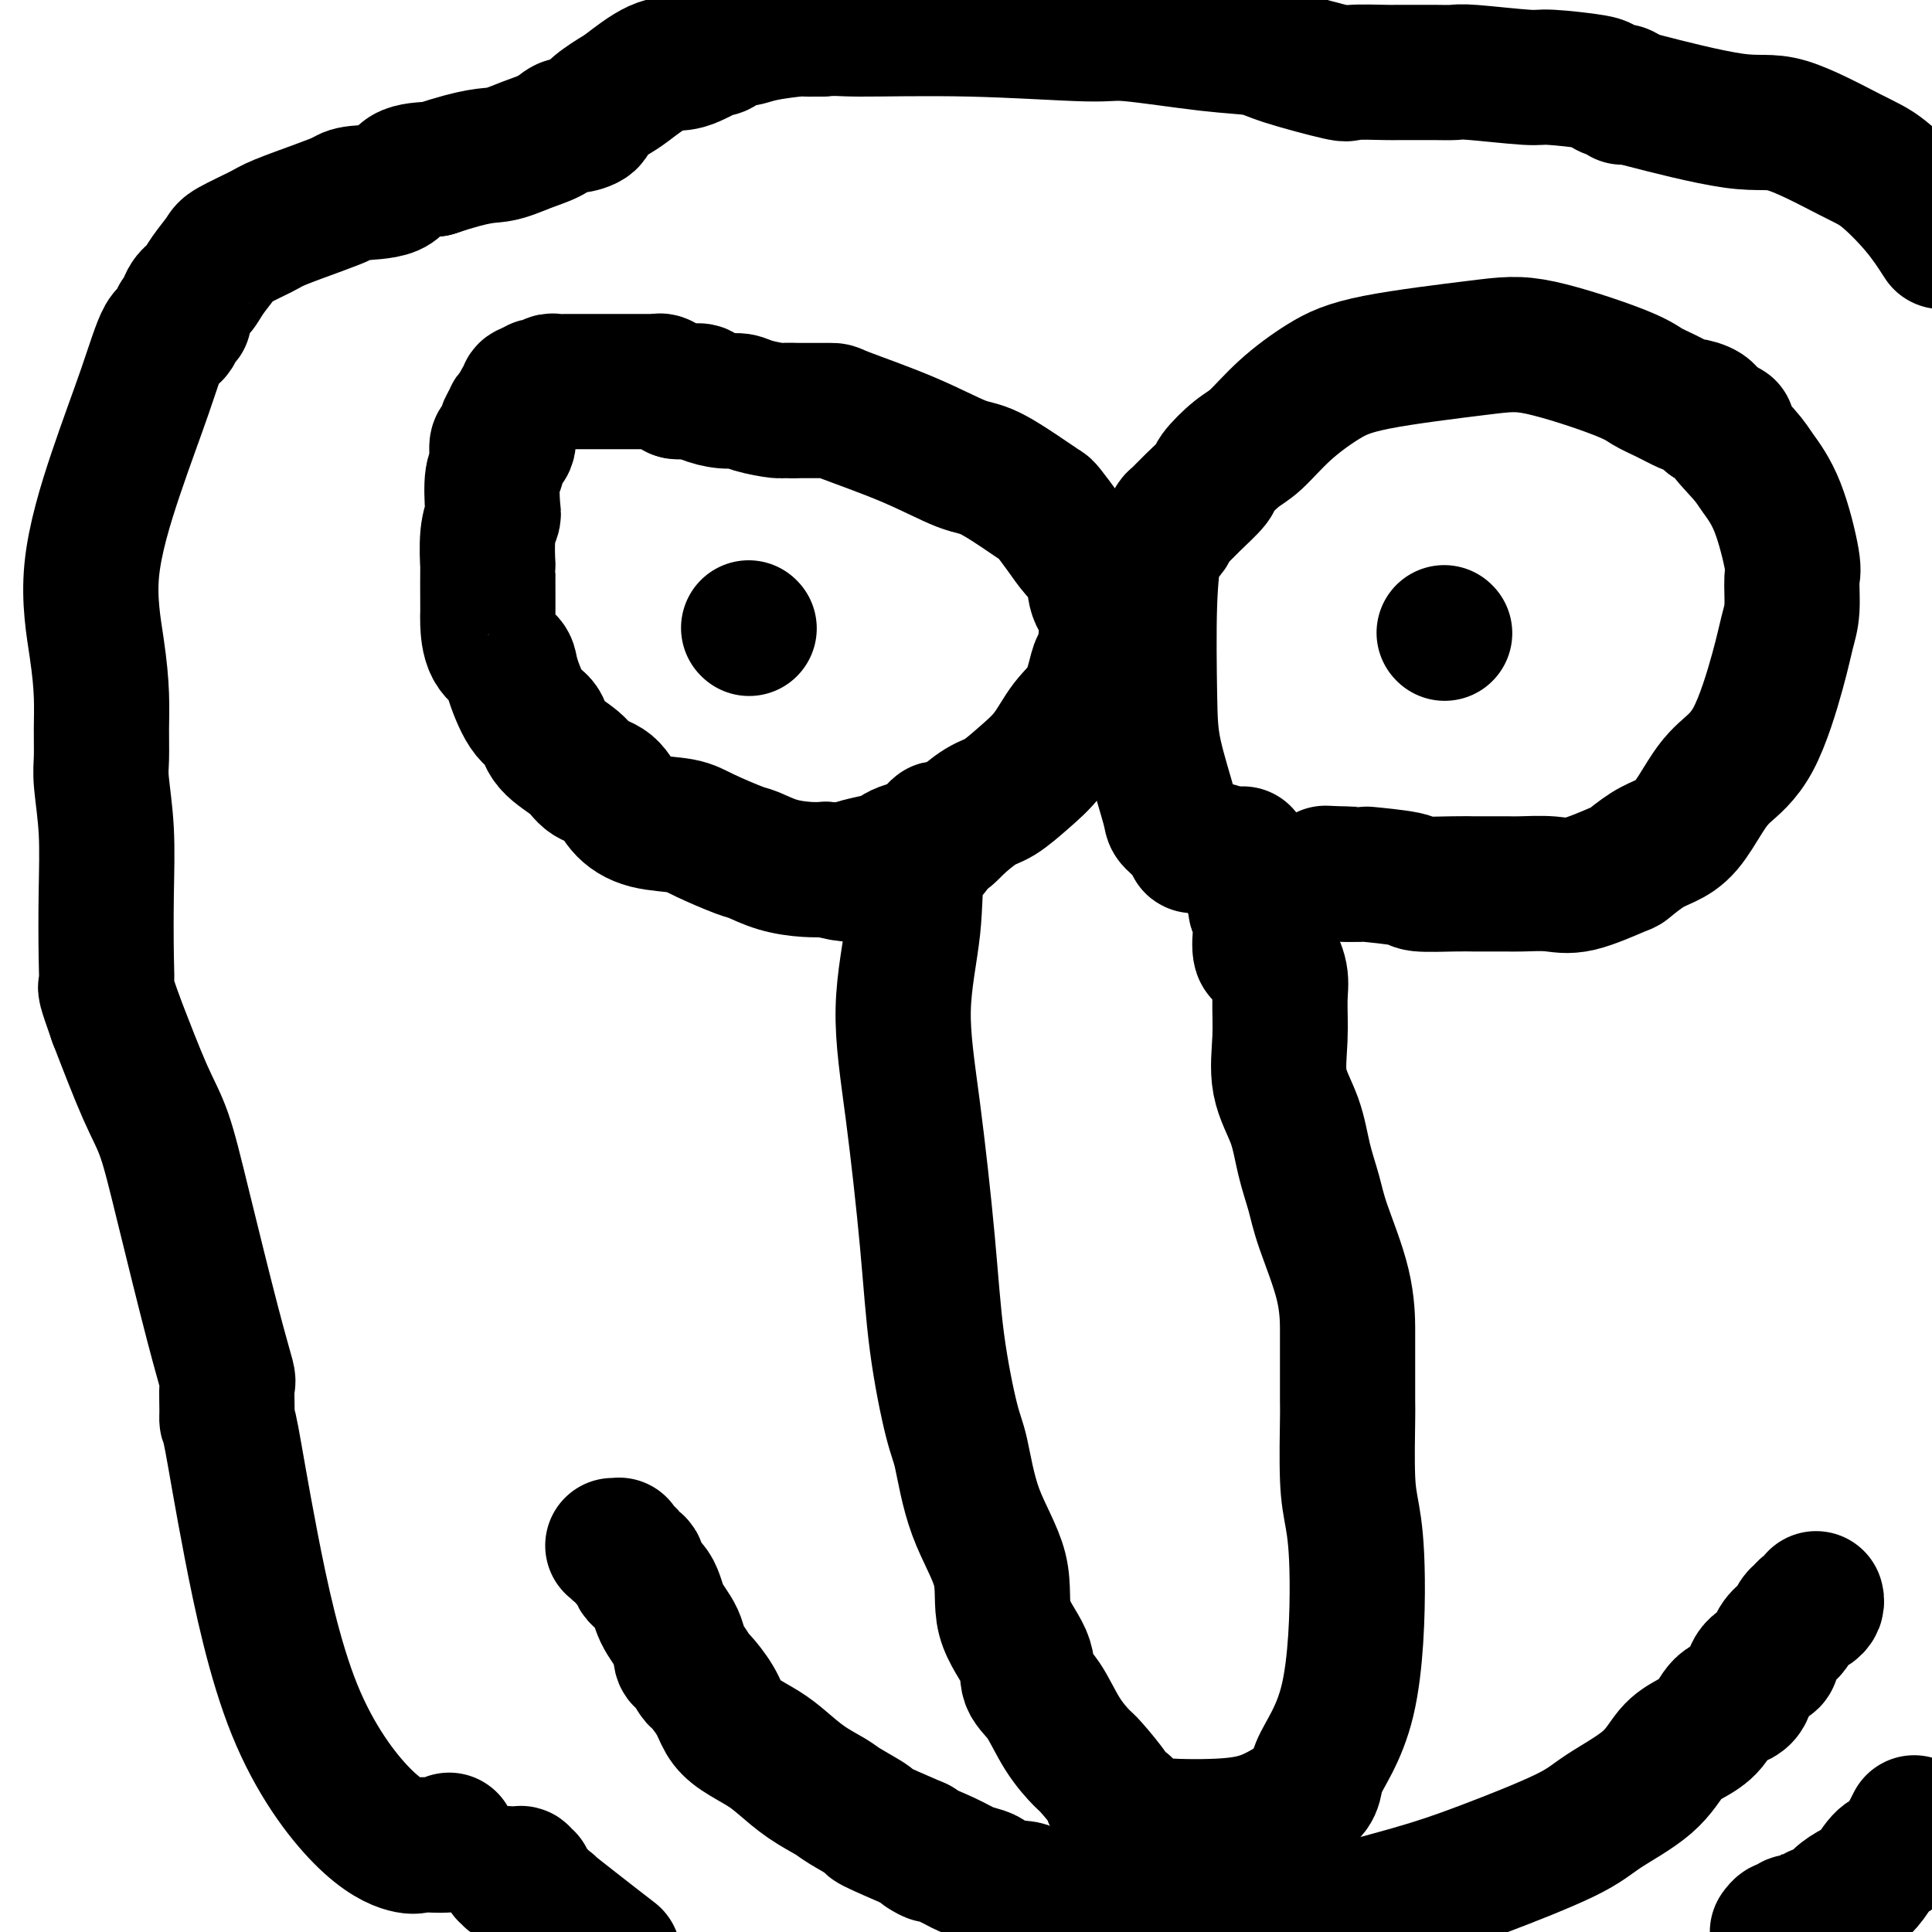 <svg viewBox='0 0 400 400' version='1.1' xmlns='http://www.w3.org/2000/svg' xmlns:xlink='http://www.w3.org/1999/xlink'><g fill='none' stroke='#000000' stroke-width='28' stroke-linecap='round' stroke-linejoin='round'><path d='M141,81c0.089,-0.033 0.179,-0.065 0,0c-0.179,0.065 -0.626,0.228 -1,0c-0.374,-0.228 -0.673,-0.846 -1,-1c-0.327,-0.154 -0.680,0.155 -1,0c-0.320,-0.155 -0.607,-0.774 -1,-1c-0.393,-0.226 -0.892,-0.061 -1,0c-0.108,0.061 0.176,0.016 0,0c-0.176,-0.016 -0.810,-0.004 -1,0c-0.190,0.004 0.066,0.001 0,0c-0.066,-0.001 -0.452,-0.000 -1,0c-0.548,0.000 -1.257,0.000 -2,0c-0.743,-0.000 -1.520,-0.000 -2,0c-0.480,0.000 -0.664,-0.000 -2,0c-1.336,0.000 -3.825,0.000 -5,0c-1.175,-0.000 -1.036,-0.001 -2,0c-0.964,0.001 -3.032,0.004 -4,0c-0.968,-0.004 -0.837,-0.015 -1,0c-0.163,0.015 -0.621,0.056 -1,0c-0.379,-0.056 -0.680,-0.207 -1,0c-0.320,0.207 -0.659,0.774 -1,1c-0.341,0.226 -0.684,0.112 -1,0c-0.316,-0.112 -0.607,-0.224 -1,0c-0.393,0.224 -0.889,0.782 -1,1c-0.111,0.218 0.163,0.095 0,0c-0.163,-0.095 -0.765,-0.162 -1,0c-0.235,0.162 -0.105,0.554 0,1c0.105,0.446 0.186,0.945 0,1c-0.186,0.055 -0.637,-0.336 -1,0c-0.363,0.336 -0.636,1.398 -1,2c-0.364,0.602 -0.818,0.743 -1,1c-0.182,0.257 -0.091,0.628 0,1'/><path d='M106,87c-1.498,1.493 -1.242,1.225 -1,2c0.242,0.775 0.471,2.593 0,3c-0.471,0.407 -1.642,-0.597 -2,0c-0.358,0.597 0.096,2.796 0,4c-0.096,1.204 -0.744,1.414 -1,3c-0.256,1.586 -0.121,4.549 0,6c0.121,1.451 0.229,1.389 0,2c-0.229,0.611 -0.793,1.893 -1,4c-0.207,2.107 -0.056,5.037 0,6c0.056,0.963 0.016,-0.041 0,1c-0.016,1.041 -0.007,4.128 0,6c0.007,1.872 0.014,2.531 0,3c-0.014,0.469 -0.048,0.749 0,2c0.048,1.251 0.177,3.474 1,5c0.823,1.526 2.339,2.354 3,3c0.661,0.646 0.467,1.110 1,3c0.533,1.890 1.793,5.206 3,7c1.207,1.794 2.361,2.064 3,3c0.639,0.936 0.764,2.536 2,4c1.236,1.464 3.584,2.791 5,4c1.416,1.209 1.901,2.298 3,3c1.099,0.702 2.811,1.016 4,2c1.189,0.984 1.856,2.639 3,4c1.144,1.361 2.766,2.430 5,3c2.234,0.570 5.082,0.643 7,1c1.918,0.357 2.908,1.000 5,2c2.092,1.000 5.287,2.359 7,3c1.713,0.641 1.944,0.564 3,1c1.056,0.436 2.938,1.387 5,2c2.062,0.613 4.303,0.890 6,1c1.697,0.110 2.848,0.055 4,0'/><path d='M171,180c6.469,1.642 4.143,0.748 5,0c0.857,-0.748 4.897,-1.349 7,-2c2.103,-0.651 2.270,-1.352 4,-2c1.730,-0.648 5.024,-1.243 7,-2c1.976,-0.757 2.632,-1.677 4,-3c1.368,-1.323 3.446,-3.049 5,-4c1.554,-0.951 2.584,-1.126 4,-2c1.416,-0.874 3.220,-2.447 5,-4c1.780,-1.553 3.538,-3.085 5,-5c1.462,-1.915 2.630,-4.214 4,-6c1.370,-1.786 2.942,-3.060 4,-5c1.058,-1.940 1.604,-4.548 2,-6c0.396,-1.452 0.644,-1.750 1,-2c0.356,-0.250 0.820,-0.452 1,-1c0.180,-0.548 0.075,-1.441 0,-2c-0.075,-0.559 -0.120,-0.785 0,-2c0.120,-1.215 0.406,-3.419 0,-5c-0.406,-1.581 -1.503,-2.539 -2,-4c-0.497,-1.461 -0.395,-3.424 -1,-5c-0.605,-1.576 -1.918,-2.765 -3,-4c-1.082,-1.235 -1.934,-2.517 -3,-4c-1.066,-1.483 -2.346,-3.168 -3,-4c-0.654,-0.832 -0.684,-0.811 -1,-1c-0.316,-0.189 -0.919,-0.586 -3,-2c-2.081,-1.414 -5.639,-3.843 -8,-5c-2.361,-1.157 -3.525,-1.042 -6,-2c-2.475,-0.958 -6.263,-2.989 -11,-5c-4.737,-2.011 -10.424,-4.003 -13,-5c-2.576,-0.997 -2.040,-0.999 -3,-1c-0.960,-0.001 -3.417,-0.000 -5,0c-1.583,0.000 -2.291,0.000 -3,0'/><path d='M164,85c-2.118,-0.111 -1.913,0.111 -3,0c-1.087,-0.111 -3.467,-0.555 -5,-1c-1.533,-0.445 -2.220,-0.890 -3,-1c-0.780,-0.110 -1.653,0.114 -3,0c-1.347,-0.114 -3.169,-0.566 -4,-1c-0.831,-0.434 -0.671,-0.848 -1,-1c-0.329,-0.152 -1.146,-0.041 -2,0c-0.854,0.041 -1.744,0.011 -2,0c-0.256,-0.011 0.123,-0.003 0,0c-0.123,0.003 -0.750,0.001 -1,0c-0.250,-0.001 -0.125,-0.000 0,0'/><path d='M252,176c-0.111,0.123 -0.223,0.247 -1,0c-0.777,-0.247 -2.220,-0.863 -3,-1c-0.780,-0.137 -0.899,0.206 -1,0c-0.101,-0.206 -0.185,-0.963 -1,-2c-0.815,-1.037 -2.363,-2.356 -3,-3c-0.637,-0.644 -0.364,-0.614 -1,-3c-0.636,-2.386 -2.183,-7.188 -3,-11c-0.817,-3.812 -0.906,-6.635 -1,-12c-0.094,-5.365 -0.194,-13.273 0,-19c0.194,-5.727 0.681,-9.274 1,-11c0.319,-1.726 0.471,-1.633 1,-2c0.529,-0.367 1.435,-1.194 2,-2c0.565,-0.806 0.789,-1.589 1,-2c0.211,-0.411 0.408,-0.449 1,-1c0.592,-0.551 1.577,-1.615 3,-3c1.423,-1.385 3.283,-3.093 4,-4c0.717,-0.907 0.289,-1.015 1,-2c0.711,-0.985 2.559,-2.847 4,-4c1.441,-1.153 2.473,-1.597 4,-3c1.527,-1.403 3.549,-3.764 6,-6c2.451,-2.236 5.331,-4.348 8,-6c2.669,-1.652 5.126,-2.843 11,-4c5.874,-1.157 15.165,-2.280 21,-3c5.835,-0.720 8.216,-1.036 13,0c4.784,1.036 11.973,3.426 16,5c4.027,1.574 4.893,2.333 6,3c1.107,0.667 2.454,1.242 4,2c1.546,0.758 3.291,1.698 4,2c0.709,0.302 0.383,-0.034 1,0c0.617,0.034 2.176,0.438 3,1c0.824,0.562 0.912,1.281 1,2'/><path d='M354,87c5.886,2.517 3.101,1.308 3,2c-0.101,0.692 2.480,3.284 4,5c1.520,1.716 1.977,2.556 3,4c1.023,1.444 2.611,3.494 4,7c1.389,3.506 2.579,8.470 3,11c0.421,2.530 0.075,2.626 0,4c-0.075,1.374 0.122,4.026 0,6c-0.122,1.974 -0.563,3.271 -1,5c-0.437,1.729 -0.871,3.891 -2,8c-1.129,4.109 -2.952,10.165 -5,14c-2.048,3.835 -4.322,5.449 -6,7c-1.678,1.551 -2.762,3.040 -4,5c-1.238,1.960 -2.630,4.393 -4,6c-1.370,1.607 -2.718,2.389 -4,3c-1.282,0.611 -2.497,1.050 -4,2c-1.503,0.950 -3.295,2.412 -4,3c-0.705,0.588 -0.324,0.301 -2,1c-1.676,0.699 -5.410,2.383 -8,3c-2.590,0.617 -4.036,0.165 -6,0c-1.964,-0.165 -4.447,-0.044 -6,0c-1.553,0.044 -2.176,0.012 -3,0c-0.824,-0.012 -1.850,-0.002 -3,0c-1.150,0.002 -2.423,-0.002 -3,0c-0.577,0.002 -0.458,0.011 -1,0c-0.542,-0.011 -1.746,-0.041 -4,0c-2.254,0.041 -5.557,0.155 -7,0c-1.443,-0.155 -1.025,-0.577 -3,-1c-1.975,-0.423 -6.344,-0.845 -8,-1c-1.656,-0.155 -0.600,-0.042 -1,0c-0.400,0.042 -2.257,0.012 -3,0c-0.743,-0.012 -0.371,-0.006 0,0'/><path d='M279,181c-8.000,-0.333 -4.000,-0.167 0,0'/><path d='M195,172c-0.397,-0.401 -0.795,-0.802 -1,0c-0.205,0.802 -0.218,2.806 -1,4c-0.782,1.194 -2.333,1.577 -3,4c-0.667,2.423 -0.451,6.887 -1,12c-0.549,5.113 -1.864,10.875 -2,17c-0.136,6.125 0.908,12.614 2,21c1.092,8.386 2.232,18.671 3,27c0.768,8.329 1.163,14.702 2,21c0.837,6.298 2.115,12.520 3,16c0.885,3.480 1.376,4.219 2,7c0.624,2.781 1.380,7.605 3,12c1.620,4.395 4.103,8.360 5,12c0.897,3.640 0.210,6.955 1,10c0.790,3.045 3.059,5.821 4,8c0.941,2.179 0.553,3.760 1,5c0.447,1.240 1.729,2.140 3,4c1.271,1.860 2.532,4.680 4,7c1.468,2.320 3.142,4.141 4,5c0.858,0.859 0.898,0.756 2,2c1.102,1.244 3.265,3.834 4,5c0.735,1.166 0.042,0.908 0,1c-0.042,0.092 0.569,0.535 1,1c0.431,0.465 0.684,0.951 1,1c0.316,0.049 0.697,-0.340 1,0c0.303,0.340 0.529,1.407 1,2c0.471,0.593 1.187,0.711 2,1c0.813,0.289 1.723,0.747 5,1c3.277,0.253 8.921,0.299 13,0c4.079,-0.299 6.594,-0.943 9,-2c2.406,-1.057 4.703,-2.529 7,-4'/><path d='M270,372c2.826,-1.793 1.892,-3.276 3,-6c1.108,-2.724 4.258,-6.689 6,-14c1.742,-7.311 2.074,-17.966 2,-25c-0.074,-7.034 -0.556,-10.446 -1,-13c-0.444,-2.554 -0.851,-4.251 -1,-8c-0.149,-3.749 -0.040,-9.550 0,-12c0.040,-2.450 0.011,-1.550 0,-4c-0.011,-2.450 -0.005,-8.249 0,-11c0.005,-2.751 0.009,-2.452 0,-4c-0.009,-1.548 -0.031,-4.943 -1,-9c-0.969,-4.057 -2.884,-8.777 -4,-12c-1.116,-3.223 -1.434,-4.950 -2,-7c-0.566,-2.050 -1.382,-4.424 -2,-7c-0.618,-2.576 -1.040,-5.352 -2,-8c-0.960,-2.648 -2.459,-5.166 -3,-8c-0.541,-2.834 -0.124,-5.985 0,-9c0.124,-3.015 -0.044,-5.895 0,-8c0.044,-2.105 0.299,-3.434 0,-5c-0.299,-1.566 -1.152,-3.367 -2,-4c-0.848,-0.633 -1.690,-0.096 -2,-1c-0.310,-0.904 -0.087,-3.250 0,-4c0.087,-0.750 0.038,0.095 0,0c-0.038,-0.095 -0.067,-1.129 0,-2c0.067,-0.871 0.228,-1.580 0,-2c-0.228,-0.420 -0.845,-0.550 -1,-1c-0.155,-0.450 0.151,-1.220 0,-2c-0.151,-0.780 -0.759,-1.571 -1,-2c-0.241,-0.429 -0.116,-0.496 0,-1c0.116,-0.504 0.224,-1.443 0,-2c-0.224,-0.557 -0.778,-0.730 -1,-1c-0.222,-0.270 -0.111,-0.635 0,-1'/><path d='M258,179c-1.167,-3.833 -0.583,-1.917 0,0'/><path d='M155,130c0.000,0.000 0.100,0.100 0.1,0.1'/><path d='M299,131c0.000,0.000 0.100,0.100 0.1,0.1'/><path d='M127,320c-0.109,-0.006 -0.217,-0.013 0,0c0.217,0.013 0.760,0.045 1,0c0.240,-0.045 0.178,-0.167 0,0c-0.178,0.167 -0.471,0.625 0,1c0.471,0.375 1.705,0.668 2,1c0.295,0.332 -0.351,0.703 0,1c0.351,0.297 1.698,0.522 2,1c0.302,0.478 -0.441,1.211 0,2c0.441,0.789 2.068,1.634 3,3c0.932,1.366 1.171,3.253 2,5c0.829,1.747 2.248,3.355 3,5c0.752,1.645 0.838,3.328 1,4c0.162,0.672 0.399,0.333 1,1c0.601,0.667 1.566,2.342 2,3c0.434,0.658 0.339,0.301 1,1c0.661,0.699 2.080,2.454 3,4c0.920,1.546 1.343,2.882 2,4c0.657,1.118 1.549,2.019 3,3c1.451,0.981 3.463,2.043 5,3c1.537,0.957 2.599,1.809 4,3c1.401,1.191 3.139,2.723 5,4c1.861,1.277 3.844,2.301 5,3c1.156,0.699 1.485,1.074 3,2c1.515,0.926 4.216,2.403 5,3c0.784,0.597 -0.347,0.313 1,1c1.347,0.687 5.174,2.343 9,4'/><path d='M190,382c5.701,3.692 1.452,1.422 1,1c-0.452,-0.422 2.892,1.005 5,2c2.108,0.995 2.979,1.557 4,2c1.021,0.443 2.192,0.767 3,1c0.808,0.233 1.253,0.376 2,1c0.747,0.624 1.795,1.728 3,2c1.205,0.272 2.566,-0.287 4,0c1.434,0.287 2.939,1.420 4,2c1.061,0.580 1.676,0.606 3,1c1.324,0.394 3.355,1.157 6,2c2.645,0.843 5.904,1.765 8,2c2.096,0.235 3.027,-0.219 5,0c1.973,0.219 4.986,1.109 8,2'/><path d='M269,399c-0.108,0.102 -0.217,0.205 0,0c0.217,-0.205 0.759,-0.717 5,-2c4.241,-1.283 12.182,-3.338 18,-5c5.818,-1.662 9.515,-2.931 15,-5c5.485,-2.069 12.760,-4.938 17,-7c4.240,-2.062 5.447,-3.316 8,-5c2.553,-1.684 6.453,-3.796 9,-6c2.547,-2.204 3.740,-4.499 5,-6c1.260,-1.501 2.587,-2.209 4,-3c1.413,-0.791 2.911,-1.665 4,-3c1.089,-1.335 1.770,-3.129 3,-4c1.230,-0.871 3.011,-0.817 4,-2c0.989,-1.183 1.186,-3.602 2,-5c0.814,-1.398 2.246,-1.774 3,-2c0.754,-0.226 0.832,-0.302 1,-1c0.168,-0.698 0.426,-2.018 1,-3c0.574,-0.982 1.463,-1.626 2,-2c0.537,-0.374 0.721,-0.478 1,-1c0.279,-0.522 0.653,-1.463 1,-2c0.347,-0.537 0.667,-0.669 1,-1c0.333,-0.331 0.678,-0.859 1,-1c0.322,-0.141 0.623,0.107 1,0c0.377,-0.107 0.832,-0.567 1,-1c0.168,-0.433 0.048,-0.838 0,-1c-0.048,-0.162 -0.024,-0.081 0,0'/><path d='M93,381c-0.412,0.422 -0.824,0.845 -1,1c-0.176,0.155 -0.115,0.044 0,0c0.115,-0.044 0.286,-0.020 0,0c-0.286,0.020 -1.028,0.035 -2,0c-0.972,-0.035 -2.174,-0.122 -3,0c-0.826,0.122 -1.275,0.453 -3,0c-1.725,-0.453 -4.725,-1.690 -9,-6c-4.275,-4.310 -9.825,-11.693 -14,-22c-4.175,-10.307 -6.976,-23.536 -9,-34c-2.024,-10.464 -3.273,-18.161 -4,-22c-0.727,-3.839 -0.933,-3.820 -1,-4c-0.067,-0.180 0.005,-0.559 0,-2c-0.005,-1.441 -0.087,-3.945 0,-5c0.087,-1.055 0.342,-0.662 0,-2c-0.342,-1.338 -1.282,-4.408 -3,-11c-1.718,-6.592 -4.213,-16.705 -6,-24c-1.787,-7.295 -2.866,-11.772 -4,-15c-1.134,-3.228 -2.324,-5.208 -4,-9c-1.676,-3.792 -3.838,-9.396 -6,-15'/><path d='M24,211c-2.620,-7.420 -2.170,-6.470 -2,-7c0.170,-0.530 0.060,-2.541 0,-6c-0.060,-3.459 -0.069,-8.366 0,-13c0.069,-4.634 0.215,-8.995 0,-13c-0.215,-4.005 -0.791,-7.656 -1,-10c-0.209,-2.344 -0.049,-3.383 0,-5c0.049,-1.617 -0.012,-3.814 0,-6c0.012,-2.186 0.095,-4.361 0,-7c-0.095,-2.639 -0.370,-5.742 -1,-10c-0.630,-4.258 -1.616,-9.670 -1,-16c0.616,-6.330 2.835,-13.578 5,-20c2.165,-6.422 4.278,-12.018 6,-17c1.722,-4.982 3.054,-9.349 4,-11c0.946,-1.651 1.507,-0.587 2,-1c0.493,-0.413 0.919,-2.303 1,-3c0.081,-0.697 -0.182,-0.203 0,0c0.182,0.203 0.810,0.113 1,0c0.190,-0.113 -0.058,-0.251 0,-1c0.058,-0.749 0.420,-2.111 1,-3c0.580,-0.889 1.377,-1.306 2,-2c0.623,-0.694 1.071,-1.665 2,-3c0.929,-1.335 2.337,-3.033 3,-4c0.663,-0.967 0.580,-1.204 2,-2c1.420,-0.796 4.343,-2.150 6,-3c1.657,-0.850 2.048,-1.195 4,-2c1.952,-0.805 5.465,-2.068 8,-3c2.535,-0.932 4.094,-1.531 5,-2c0.906,-0.469 1.160,-0.806 3,-1c1.840,-0.194 5.264,-0.245 7,-1c1.736,-0.755 1.782,-2.216 3,-3c1.218,-0.784 3.609,-0.892 6,-1'/><path d='M90,35c9.147,-3.057 11.016,-2.699 13,-3c1.984,-0.301 4.084,-1.260 6,-2c1.916,-0.740 3.648,-1.261 5,-2c1.352,-0.739 2.323,-1.697 3,-2c0.677,-0.303 1.060,0.048 2,0c0.940,-0.048 2.438,-0.497 3,-1c0.562,-0.503 0.187,-1.062 1,-2c0.813,-0.938 2.812,-2.254 4,-3c1.188,-0.746 1.564,-0.920 3,-2c1.436,-1.080 3.933,-3.064 6,-4c2.067,-0.936 3.704,-0.823 5,-1c1.296,-0.177 2.252,-0.644 3,-1c0.748,-0.356 1.288,-0.602 2,-1c0.712,-0.398 1.597,-0.946 2,-1c0.403,-0.054 0.325,0.388 1,0c0.675,-0.388 2.103,-1.607 3,-2c0.897,-0.393 1.262,0.038 2,0c0.738,-0.038 1.850,-0.546 4,-1c2.150,-0.454 5.339,-0.854 7,-1c1.661,-0.146 1.793,-0.039 2,0c0.207,0.039 0.488,0.011 1,0c0.512,-0.011 1.256,-0.006 2,0'/><path d='M170,6c3.568,-0.291 3.487,-0.019 8,0c4.513,0.019 13.621,-0.217 23,0c9.379,0.217 19.029,0.886 24,1c4.971,0.114 5.263,-0.326 9,0c3.737,0.326 10.918,1.418 16,2c5.082,0.582 8.066,0.653 10,1c1.934,0.347 2.817,0.969 6,2c3.183,1.031 8.664,2.473 11,3c2.336,0.527 1.527,0.141 3,0c1.473,-0.141 5.228,-0.038 7,0c1.772,0.038 1.562,0.009 2,0c0.438,-0.009 1.526,0.002 3,0c1.474,-0.002 3.336,-0.015 5,0c1.664,0.015 3.129,0.060 4,0c0.871,-0.060 1.146,-0.224 4,0c2.854,0.224 8.287,0.834 11,1c2.713,0.166 2.706,-0.114 5,0c2.294,0.114 6.888,0.623 9,1c2.112,0.377 1.742,0.623 2,1c0.258,0.377 1.144,0.886 2,1c0.856,0.114 1.683,-0.165 2,0c0.317,0.165 0.124,0.775 0,1c-0.124,0.225 -0.178,0.064 0,0c0.178,-0.064 0.589,-0.032 1,0'/><path d='M337,20c2.417,0.596 0.461,0.085 4,1c3.539,0.915 12.575,3.257 18,4c5.425,0.743 7.241,-0.113 11,1c3.759,1.113 9.461,4.195 13,6c3.539,1.805 4.914,2.332 7,4c2.086,1.668 4.882,4.477 7,7c2.118,2.523 3.559,4.762 5,7'/><path d='M396,378c0.269,-0.533 0.538,-1.067 0,0c-0.538,1.067 -1.882,3.734 -3,5c-1.118,1.266 -2.010,1.131 -3,2c-0.990,0.869 -2.077,2.742 -3,4c-0.923,1.258 -1.682,1.900 -2,2c-0.318,0.100 -0.195,-0.342 -1,0c-0.805,0.342 -2.539,1.467 -3,2c-0.461,0.533 0.349,0.472 0,1c-0.349,0.528 -1.858,1.644 -3,2c-1.142,0.356 -1.917,-0.049 -2,0c-0.083,0.049 0.525,0.553 0,1c-0.525,0.447 -2.182,0.837 -3,1c-0.818,0.163 -0.797,0.099 -1,0c-0.203,-0.099 -0.632,-0.233 -1,0c-0.368,0.233 -0.676,0.832 -1,1c-0.324,0.168 -0.664,-0.095 -1,0c-0.336,0.095 -0.668,0.547 -1,1'/><path d='M116,399c0.087,0.027 0.175,0.053 0,0c-0.175,-0.053 -0.611,-0.186 -1,-1c-0.389,-0.814 -0.730,-2.310 -1,-3c-0.270,-0.690 -0.469,-0.575 -1,-1c-0.531,-0.425 -1.395,-1.390 -2,-2c-0.605,-0.610 -0.951,-0.866 -1,-1c-0.049,-0.134 0.198,-0.145 0,0c-0.198,0.145 -0.841,0.445 -1,0c-0.159,-0.445 0.165,-1.636 0,-2c-0.165,-0.364 -0.818,0.099 -1,0c-0.182,-0.099 0.108,-0.759 0,-1c-0.108,-0.241 -0.615,-0.061 -1,0c-0.385,0.061 -0.649,0.004 -1,0c-0.351,-0.004 -0.789,0.044 -1,0c-0.211,-0.044 -0.195,-0.180 0,0c0.195,0.180 0.568,0.677 1,1c0.432,0.323 0.924,0.472 3,2c2.076,1.528 5.736,4.437 9,7c3.264,2.563 6.132,4.782 9,7'/></g>
</svg>